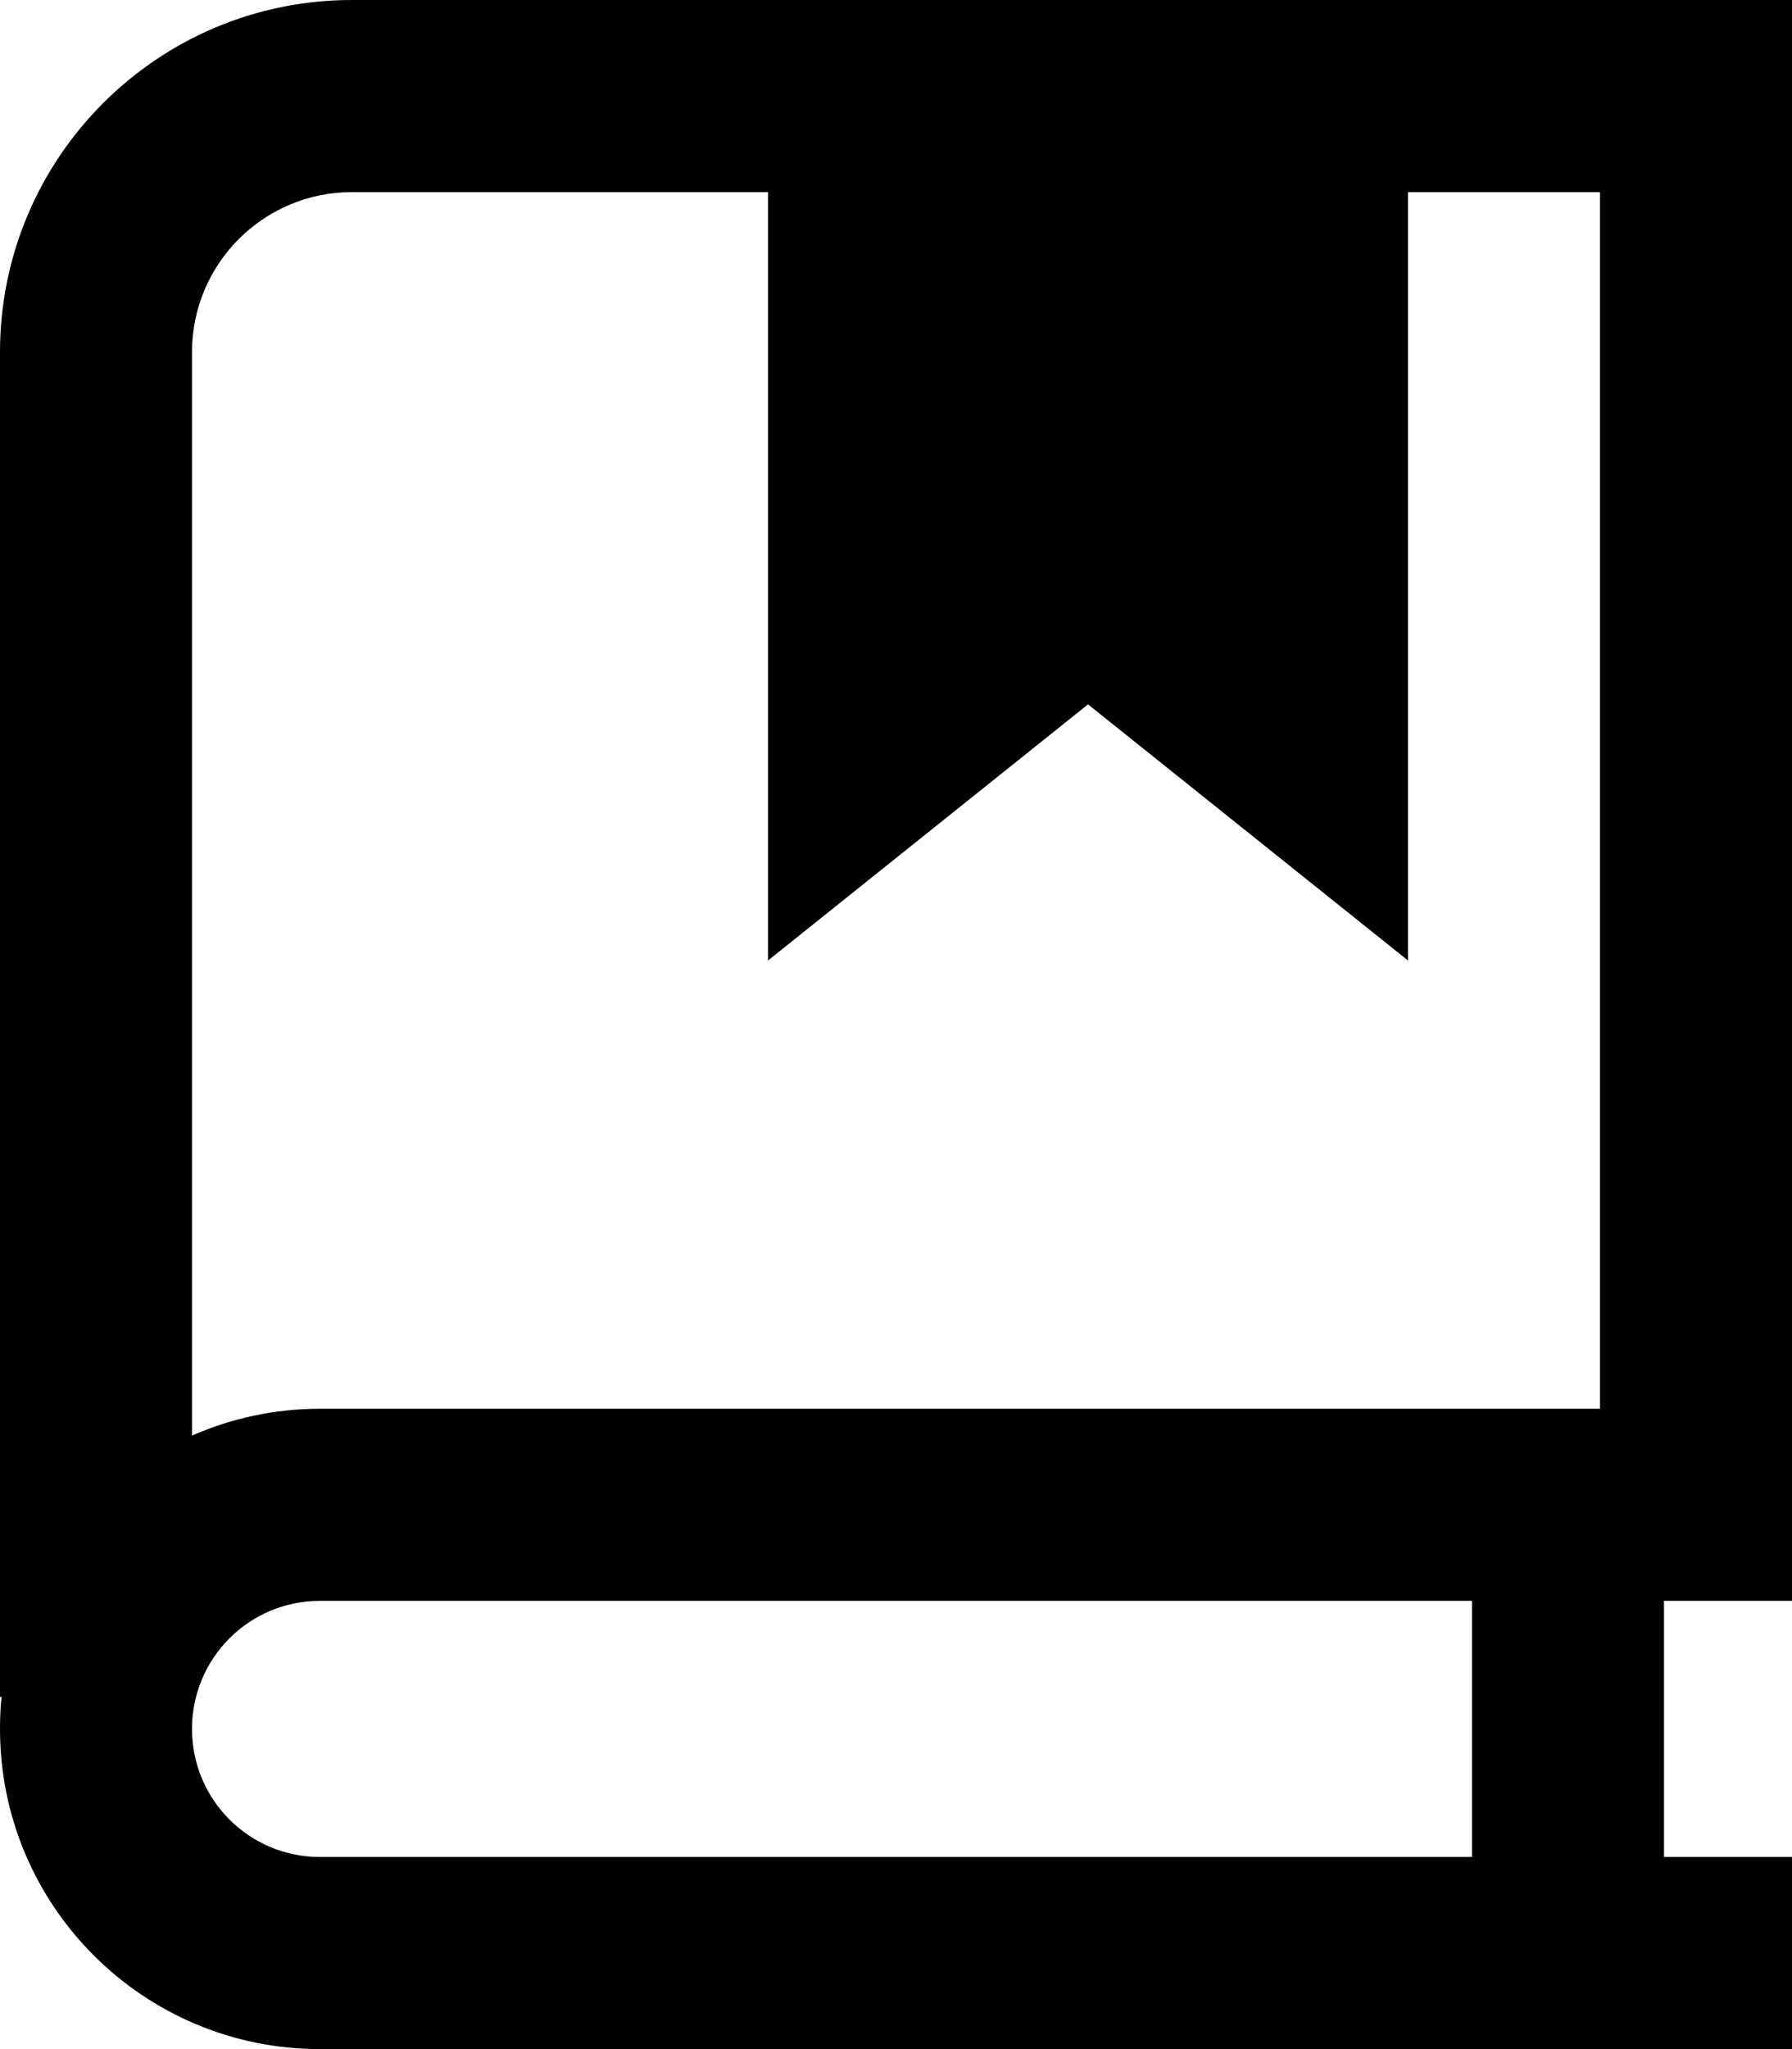 <svg xmlns="http://www.w3.org/2000/svg" viewBox="0 0 448 512"><!--! Font Awesome Pro 6.5.1 by @fontawesome - https://fontawesome.com License - https://fontawesome.com/license (Commercial License) Copyright 2023 Fonticons, Inc. --><path d="M0 88C0 39.4 39.4 0 88 0H424h24V24 376v24H424h-8v64h8 24v48H424 80c-44.2 0-80-35.8-80-80c0-2.7 .1-5.4 .4-8H0V88zM80 400c-17.7 0-32 14.3-32 32s14.3 32 32 32H368V400H80zM48 358.7c9.8-4.3 20.6-6.7 32-6.7H400V48H352V240l-80-64-80 64V48H88C65.9 48 48 65.9 48 88V358.7z"/></svg>
